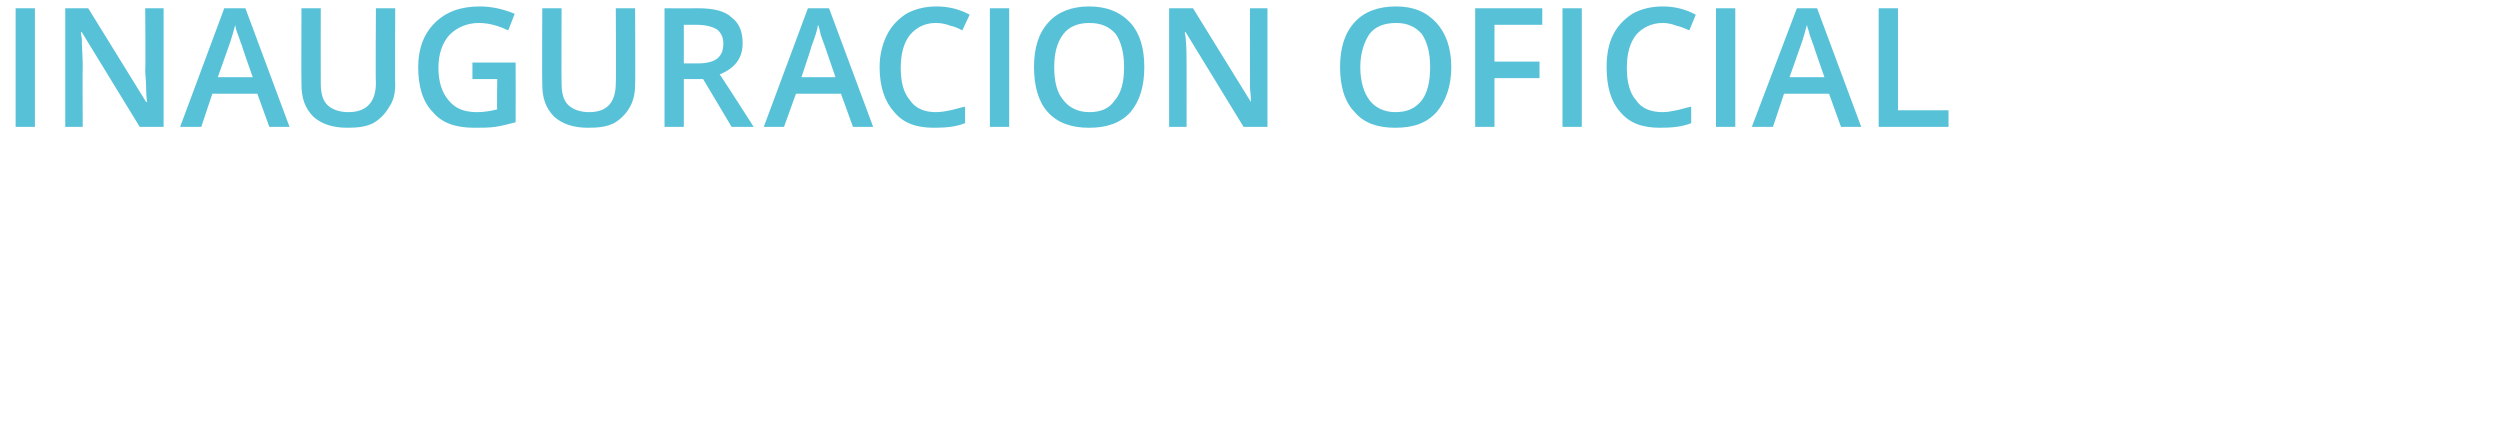 <?xml version="1.0" standalone="no"?><!DOCTYPE svg PUBLIC "-//W3C//DTD SVG 1.1//EN" "http://www.w3.org/Graphics/SVG/1.1/DTD/svg11.dtd"><svg xmlns="http://www.w3.org/2000/svg" version="1.1" width="272px" height="46.3px" viewBox="0 0 272 46.3">  <desc>Inauguraci n Oficial</desc>  <defs/>  <g id="Polygon117861">    <path d="M 1.7 13.8 L 1.7 0.9 L 3.8 0.9 L 3.8 13.8 L 1.7 13.8 Z M 17.8 13.8 L 15.2 13.8 L 8.9 3.5 L 8.8 3.5 C 8.8 3.5 8.85 4.1 8.9 4.1 C 8.9 5.2 9 6.2 9 7.1 C 8.97 7.09 9 13.8 9 13.8 L 7.1 13.8 L 7.1 0.9 L 9.6 0.9 L 15.9 11.1 C 15.9 11.1 15.97 11.11 16 11.1 C 16 11 15.9 10.5 15.9 9.6 C 15.9 8.8 15.8 8.1 15.8 7.7 C 15.85 7.66 15.8 0.9 15.8 0.9 L 17.8 0.9 L 17.8 13.8 Z M 29.3 13.8 L 28 10.2 L 23.1 10.2 L 21.9 13.8 L 19.6 13.8 L 24.4 0.9 L 26.7 0.9 L 31.5 13.8 L 29.3 13.8 Z M 27.5 8.4 C 27.5 8.4 26.26 4.9 26.3 4.9 C 26.2 4.7 26.1 4.3 25.9 3.8 C 25.7 3.3 25.6 2.9 25.6 2.7 C 25.4 3.4 25.2 4.2 24.9 5 C 24.88 5.04 23.7 8.4 23.7 8.4 L 27.5 8.4 Z M 43 0.9 C 43 0.9 42.96 9.24 43 9.2 C 43 10.2 42.8 11 42.3 11.7 C 41.9 12.4 41.3 13 40.6 13.4 C 39.8 13.8 38.9 13.9 37.8 13.9 C 36.2 13.9 35 13.5 34.1 12.7 C 33.2 11.8 32.8 10.7 32.8 9.2 C 32.77 9.2 32.8 0.9 32.8 0.9 L 34.9 0.9 C 34.9 0.9 34.88 9.05 34.9 9.1 C 34.9 10.1 35.1 10.9 35.6 11.4 C 36.1 11.9 36.9 12.2 37.9 12.2 C 39.9 12.2 40.9 11.1 40.9 9 C 40.85 9.04 40.9 0.9 40.9 0.9 L 43 0.9 Z M 51.4 6.8 L 56.1 6.8 C 56.1 6.8 56.12 13.25 56.1 13.3 C 55.3 13.5 54.6 13.7 53.9 13.8 C 53.2 13.9 52.4 13.9 51.6 13.9 C 49.6 13.9 48.1 13.4 47.1 12.2 C 46 11.1 45.5 9.4 45.5 7.3 C 45.5 5.3 46.1 3.7 47.3 2.5 C 48.5 1.3 50.1 0.7 52.2 0.7 C 53.5 0.7 54.8 1 56 1.5 C 56 1.5 55.3 3.3 55.3 3.3 C 54.2 2.8 53.2 2.5 52.1 2.5 C 50.8 2.5 49.7 3 48.9 3.8 C 48.1 4.7 47.7 5.9 47.7 7.4 C 47.7 8.9 48.1 10.1 48.8 10.9 C 49.5 11.8 50.5 12.2 51.9 12.2 C 52.6 12.2 53.3 12.1 54.1 11.9 C 54.05 11.92 54.1 8.6 54.1 8.6 L 51.4 8.6 L 51.4 6.8 Z M 69.1 0.9 C 69.1 0.9 69.14 9.24 69.1 9.2 C 69.1 10.2 68.9 11 68.5 11.7 C 68.1 12.4 67.5 13 66.8 13.4 C 66 13.8 65.1 13.9 64 13.9 C 62.4 13.9 61.2 13.5 60.3 12.7 C 59.4 11.8 59 10.7 59 9.2 C 58.96 9.2 59 0.9 59 0.9 L 61.1 0.9 C 61.1 0.9 61.07 9.05 61.1 9.1 C 61.1 10.1 61.3 10.9 61.8 11.4 C 62.3 11.9 63.1 12.2 64.1 12.2 C 66.1 12.2 67 11.1 67 9 C 67.04 9.04 67 0.9 67 0.9 L 69.1 0.9 Z M 74.4 6.9 C 74.4 6.9 75.89 6.9 75.9 6.9 C 76.9 6.9 77.6 6.7 78 6.4 C 78.5 6 78.7 5.5 78.7 4.7 C 78.7 4 78.4 3.5 78 3.2 C 77.5 2.9 76.8 2.7 75.8 2.7 C 75.82 2.7 74.4 2.7 74.4 2.7 L 74.4 6.9 Z M 74.4 8.6 L 74.4 13.8 L 72.3 13.8 L 72.3 0.9 C 72.3 0.9 75.96 0.92 76 0.9 C 77.6 0.9 78.9 1.2 79.6 1.9 C 80.4 2.5 80.8 3.4 80.8 4.7 C 80.8 6.3 80 7.4 78.3 8.1 C 78.35 8.09 82 13.8 82 13.8 L 79.6 13.8 L 76.5 8.6 L 74.4 8.6 Z M 92.8 13.8 L 91.5 10.2 L 86.6 10.2 L 85.3 13.8 L 83.1 13.8 L 87.9 0.9 L 90.2 0.9 L 95 13.8 L 92.8 13.8 Z M 90.9 8.4 C 90.9 8.4 89.71 4.9 89.7 4.9 C 89.6 4.7 89.5 4.3 89.3 3.8 C 89.2 3.3 89.1 2.9 89 2.7 C 88.9 3.4 88.6 4.2 88.3 5 C 88.33 5.04 87.2 8.4 87.2 8.4 L 90.9 8.4 Z M 101.8 2.5 C 100.6 2.5 99.7 3 99 3.8 C 98.3 4.7 98 5.9 98 7.4 C 98 8.9 98.3 10.1 99 10.9 C 99.6 11.8 100.6 12.2 101.8 12.2 C 102.4 12.2 102.9 12.1 103.4 12 C 103.9 11.9 104.5 11.7 105 11.6 C 105 11.6 105 13.4 105 13.4 C 104 13.8 102.9 13.9 101.6 13.9 C 99.7 13.9 98.3 13.4 97.3 12.2 C 96.3 11.1 95.7 9.5 95.7 7.3 C 95.7 6 96 4.8 96.5 3.8 C 97 2.8 97.7 2.1 98.6 1.5 C 99.5 1 100.6 0.7 101.9 0.7 C 103.2 0.7 104.4 1 105.5 1.6 C 105.5 1.6 104.7 3.3 104.7 3.3 C 104.3 3.1 103.9 2.9 103.4 2.8 C 102.9 2.6 102.4 2.5 101.8 2.5 Z M 107.7 13.8 L 107.7 0.9 L 109.8 0.9 L 109.8 13.8 L 107.7 13.8 Z M 124.5 7.3 C 124.5 9.4 124 11 123 12.2 C 121.9 13.4 120.4 13.9 118.5 13.9 C 116.6 13.9 115.1 13.4 114 12.2 C 113 11.1 112.5 9.4 112.5 7.3 C 112.5 5.2 113 3.6 114.1 2.4 C 115.1 1.3 116.6 0.7 118.5 0.7 C 120.4 0.7 121.9 1.3 123 2.5 C 124 3.6 124.5 5.2 124.5 7.3 Z M 114.7 7.3 C 114.7 8.9 115 10.1 115.7 10.9 C 116.3 11.7 117.3 12.2 118.5 12.2 C 119.8 12.2 120.7 11.8 121.3 10.9 C 122 10.1 122.3 8.9 122.3 7.3 C 122.3 5.8 122 4.6 121.4 3.7 C 120.7 2.9 119.8 2.5 118.5 2.5 C 117.3 2.5 116.3 2.9 115.7 3.7 C 115 4.6 114.7 5.8 114.7 7.3 Z M 117.2 -0.1 C 117.2 -0.1 117.2 -0.33 117.2 -0.3 C 117.5 -0.7 117.9 -1.2 118.2 -1.7 C 118.6 -2.2 118.9 -2.6 119.1 -3 C 119.07 -2.99 121.5 -3 121.5 -3 C 121.5 -3 121.47 -2.8 121.5 -2.8 C 121.2 -2.4 120.7 -2 120.1 -1.4 C 119.5 -0.9 119 -0.4 118.6 -0.1 C 118.57 -0.11 117.2 -0.1 117.2 -0.1 Z M 137.9 13.8 L 135.3 13.8 L 129 3.5 L 128.9 3.5 C 128.9 3.5 128.99 4.1 129 4.1 C 129.1 5.2 129.1 6.2 129.1 7.1 C 129.11 7.09 129.1 13.8 129.1 13.8 L 127.2 13.8 L 127.2 0.9 L 129.8 0.9 L 136.1 11.1 C 136.1 11.1 136.11 11.11 136.1 11.1 C 136.1 11 136.1 10.5 136 9.6 C 136 8.8 136 8.1 136 7.7 C 135.98 7.66 136 0.9 136 0.9 L 137.9 0.9 L 137.9 13.8 Z M 157.9 7.3 C 157.9 9.4 157.3 11 156.3 12.2 C 155.2 13.4 153.8 13.9 151.8 13.9 C 149.9 13.9 148.4 13.4 147.4 12.2 C 146.3 11.1 145.8 9.4 145.8 7.3 C 145.8 5.2 146.3 3.6 147.4 2.4 C 148.4 1.3 149.9 0.7 151.9 0.7 C 153.8 0.7 155.2 1.3 156.3 2.5 C 157.3 3.6 157.9 5.2 157.9 7.3 Z M 148 7.3 C 148 8.9 148.4 10.1 149 10.9 C 149.6 11.7 150.6 12.2 151.8 12.2 C 153.1 12.2 154 11.8 154.7 10.9 C 155.3 10.1 155.6 8.9 155.6 7.3 C 155.6 5.8 155.3 4.6 154.7 3.7 C 154 2.9 153.1 2.5 151.9 2.5 C 150.6 2.5 149.6 2.9 149 3.7 C 148.4 4.6 148 5.8 148 7.3 Z M 162.6 13.8 L 160.5 13.8 L 160.5 0.9 L 167.8 0.9 L 167.8 2.7 L 162.6 2.7 L 162.6 6.7 L 167.5 6.7 L 167.5 8.5 L 162.6 8.5 L 162.6 13.8 Z M 170 13.8 L 170 0.9 L 172.1 0.9 L 172.1 13.8 L 170 13.8 Z M 180.9 2.5 C 179.7 2.5 178.7 3 178 3.8 C 177.3 4.7 177 5.9 177 7.4 C 177 8.9 177.3 10.1 178 10.9 C 178.6 11.8 179.6 12.2 180.9 12.2 C 181.4 12.2 181.9 12.1 182.4 12 C 182.9 11.9 183.5 11.7 184 11.6 C 184 11.6 184 13.4 184 13.4 C 183 13.8 181.9 13.9 180.6 13.9 C 178.7 13.9 177.3 13.4 176.3 12.2 C 175.3 11.1 174.8 9.5 174.8 7.3 C 174.8 6 175 4.8 175.5 3.8 C 176 2.8 176.7 2.1 177.6 1.5 C 178.5 1 179.6 0.7 180.9 0.7 C 182.2 0.7 183.4 1 184.5 1.6 C 184.5 1.6 183.8 3.3 183.8 3.3 C 183.3 3.1 182.9 2.9 182.4 2.8 C 181.9 2.6 181.4 2.5 180.9 2.5 Z M 186.7 13.8 L 186.7 0.9 L 188.8 0.9 L 188.8 13.8 L 186.7 13.8 Z M 200.3 13.8 L 199 10.2 L 194.1 10.2 L 192.9 13.8 L 190.6 13.8 L 195.5 0.9 L 197.7 0.9 L 202.5 13.8 L 200.3 13.8 Z M 198.5 8.4 C 198.5 8.4 197.27 4.9 197.3 4.9 C 197.2 4.7 197.1 4.3 196.9 3.8 C 196.8 3.3 196.6 2.9 196.6 2.7 C 196.4 3.4 196.2 4.2 195.9 5 C 195.89 5.04 194.7 8.4 194.7 8.4 L 198.5 8.4 Z M 204.4 13.8 L 204.4 0.9 L 206.5 0.9 L 206.5 12 L 212 12 L 212 13.8 L 204.4 13.8 Z " stroke="none" fill="#57c1d8"/>  </g></svg>